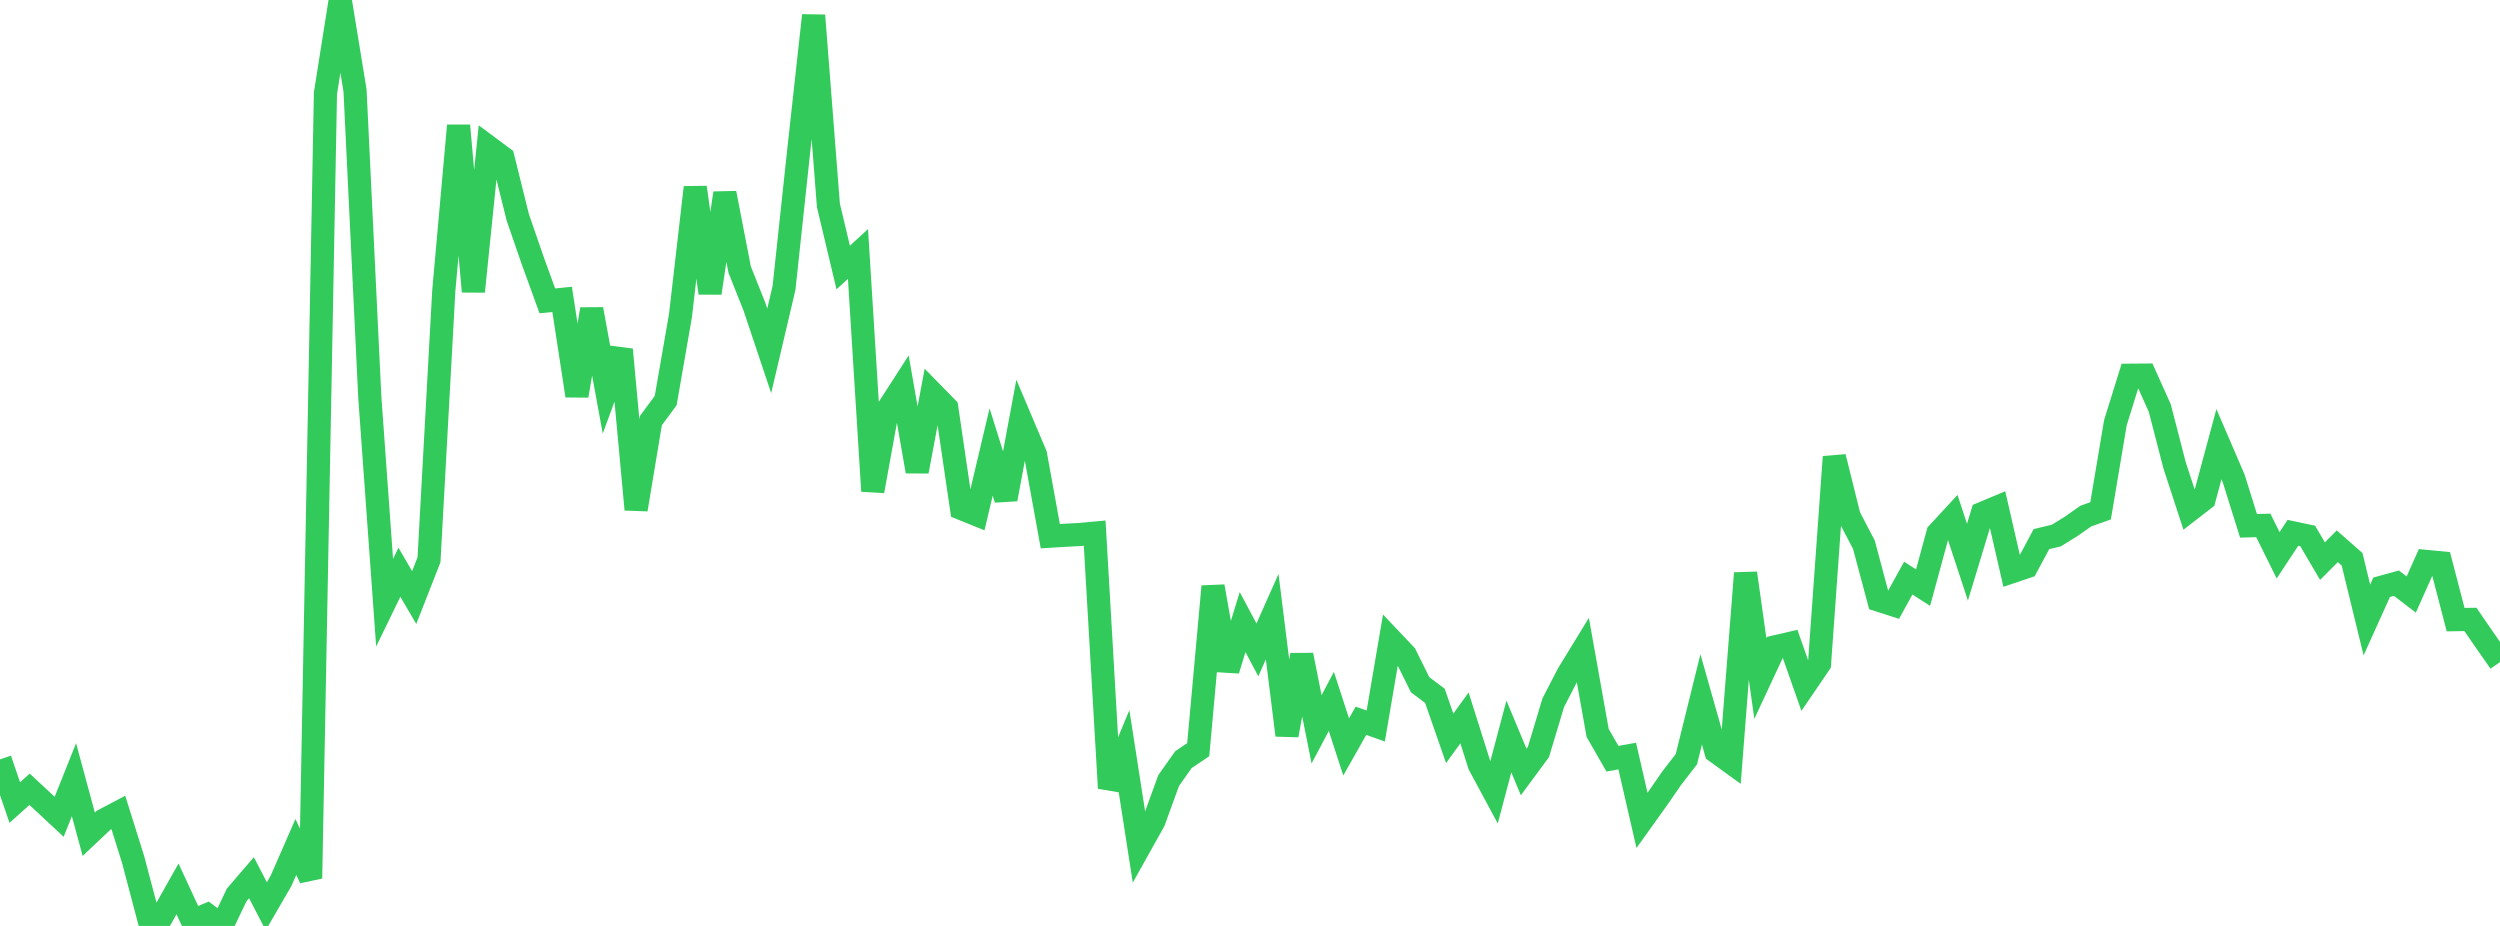 <?xml version="1.0" standalone="no"?>
<!DOCTYPE svg PUBLIC "-//W3C//DTD SVG 1.1//EN" "http://www.w3.org/Graphics/SVG/1.1/DTD/svg11.dtd">

<svg width="135" height="50" viewBox="0 0 135 50" preserveAspectRatio="none" 
  xmlns="http://www.w3.org/2000/svg"
  xmlns:xlink="http://www.w3.org/1999/xlink">


<polyline points="0.0, 41.008 0.799, 43.338 1.598, 42.621 2.396, 43.363 3.195, 44.107 3.994, 42.103 4.793, 45.049 5.592, 44.294 6.391, 43.872 7.189, 46.417 7.988, 49.442 8.787, 49.417 9.586, 48 10.385, 49.727 11.183, 49.398 11.982, 50.0 12.781, 48.325 13.58, 47.397 14.379, 48.937 15.178, 47.56 15.976, 45.737 16.775, 47.43 17.574, 5.037 18.373, 0.0 19.172, 4.891 19.97, 21.46 20.769, 32.544 21.568, 30.902 22.367, 32.267 23.166, 30.228 23.964, 15.705 24.763, 6.779 25.562, 15.742 26.361, 7.924 27.16, 8.517 27.959, 11.733 28.757, 14.045 29.556, 16.247 30.355, 16.166 31.154, 21.368 31.953, 16.698 32.751, 21.052 33.55, 18.878 34.349, 27.513 35.148, 22.712 35.947, 21.631 36.746, 17.04 37.544, 10.12 38.343, 15.824 39.142, 10.428 39.941, 14.558 40.74, 16.563 41.538, 18.946 42.337, 15.547 43.136, 8.093 43.935, 0.833 44.734, 11.09 45.533, 14.445 46.331, 13.714 47.13, 26.517 47.929, 22.115 48.728, 20.875 49.527, 25.457 50.325, 21.205 51.124, 22.021 51.923, 27.462 52.722, 27.785 53.521, 24.408 54.32, 26.956 55.118, 22.661 55.917, 24.548 56.716, 28.953 57.515, 28.905 58.314, 28.863 59.112, 28.789 59.911, 42.559 60.71, 40.639 61.509, 45.775 62.308, 44.345 63.107, 42.149 63.905, 41.021 64.704, 40.485 65.503, 31.666 66.302, 36.189 67.101, 33.592 67.899, 35.094 68.698, 33.299 69.497, 39.702 70.296, 35.373 71.095, 39.383 71.893, 37.877 72.692, 40.334 73.491, 38.922 74.29, 39.204 75.089, 34.521 75.888, 35.364 76.686, 36.974 77.485, 37.575 78.284, 39.871 79.083, 38.767 79.882, 41.298 80.68, 42.78 81.479, 39.771 82.278, 41.686 83.077, 40.603 83.876, 37.946 84.675, 36.399 85.473, 35.095 86.272, 39.576 87.071, 40.97 87.87, 40.828 88.669, 44.302 89.467, 43.187 90.266, 42.031 91.065, 40.996 91.864, 37.767 92.663, 40.589 93.462, 41.168 94.26, 30.951 95.059, 36.643 95.858, 34.93 96.657, 34.745 97.456, 37.014 98.254, 35.843 99.053, 24.673 99.852, 27.886 100.651, 29.414 101.45, 32.407 102.249, 32.664 103.047, 31.219 103.846, 31.731 104.645, 28.795 105.444, 27.93 106.243, 30.358 107.041, 27.726 107.84, 27.392 108.639, 30.875 109.438, 30.605 110.237, 29.113 111.036, 28.922 111.834, 28.43 112.633, 27.869 113.432, 27.583 114.231, 22.826 115.03, 20.261 115.828, 20.255 116.627, 22.032 117.426, 25.122 118.225, 27.567 119.024, 26.949 119.822, 23.987 120.621, 25.843 121.42, 28.394 122.219, 28.372 123.018, 29.985 123.817, 28.773 124.615, 28.941 125.414, 30.301 126.213, 29.499 127.012, 30.202 127.811, 33.479 128.609, 31.712 129.408, 31.492 130.207, 32.104 131.006, 30.316 131.805, 30.393 132.604, 33.461 133.402, 33.448 134.201, 34.609 135.0, 35.752" fill="none" stroke="#32ca5b" stroke-width="1.25"/>

</svg>